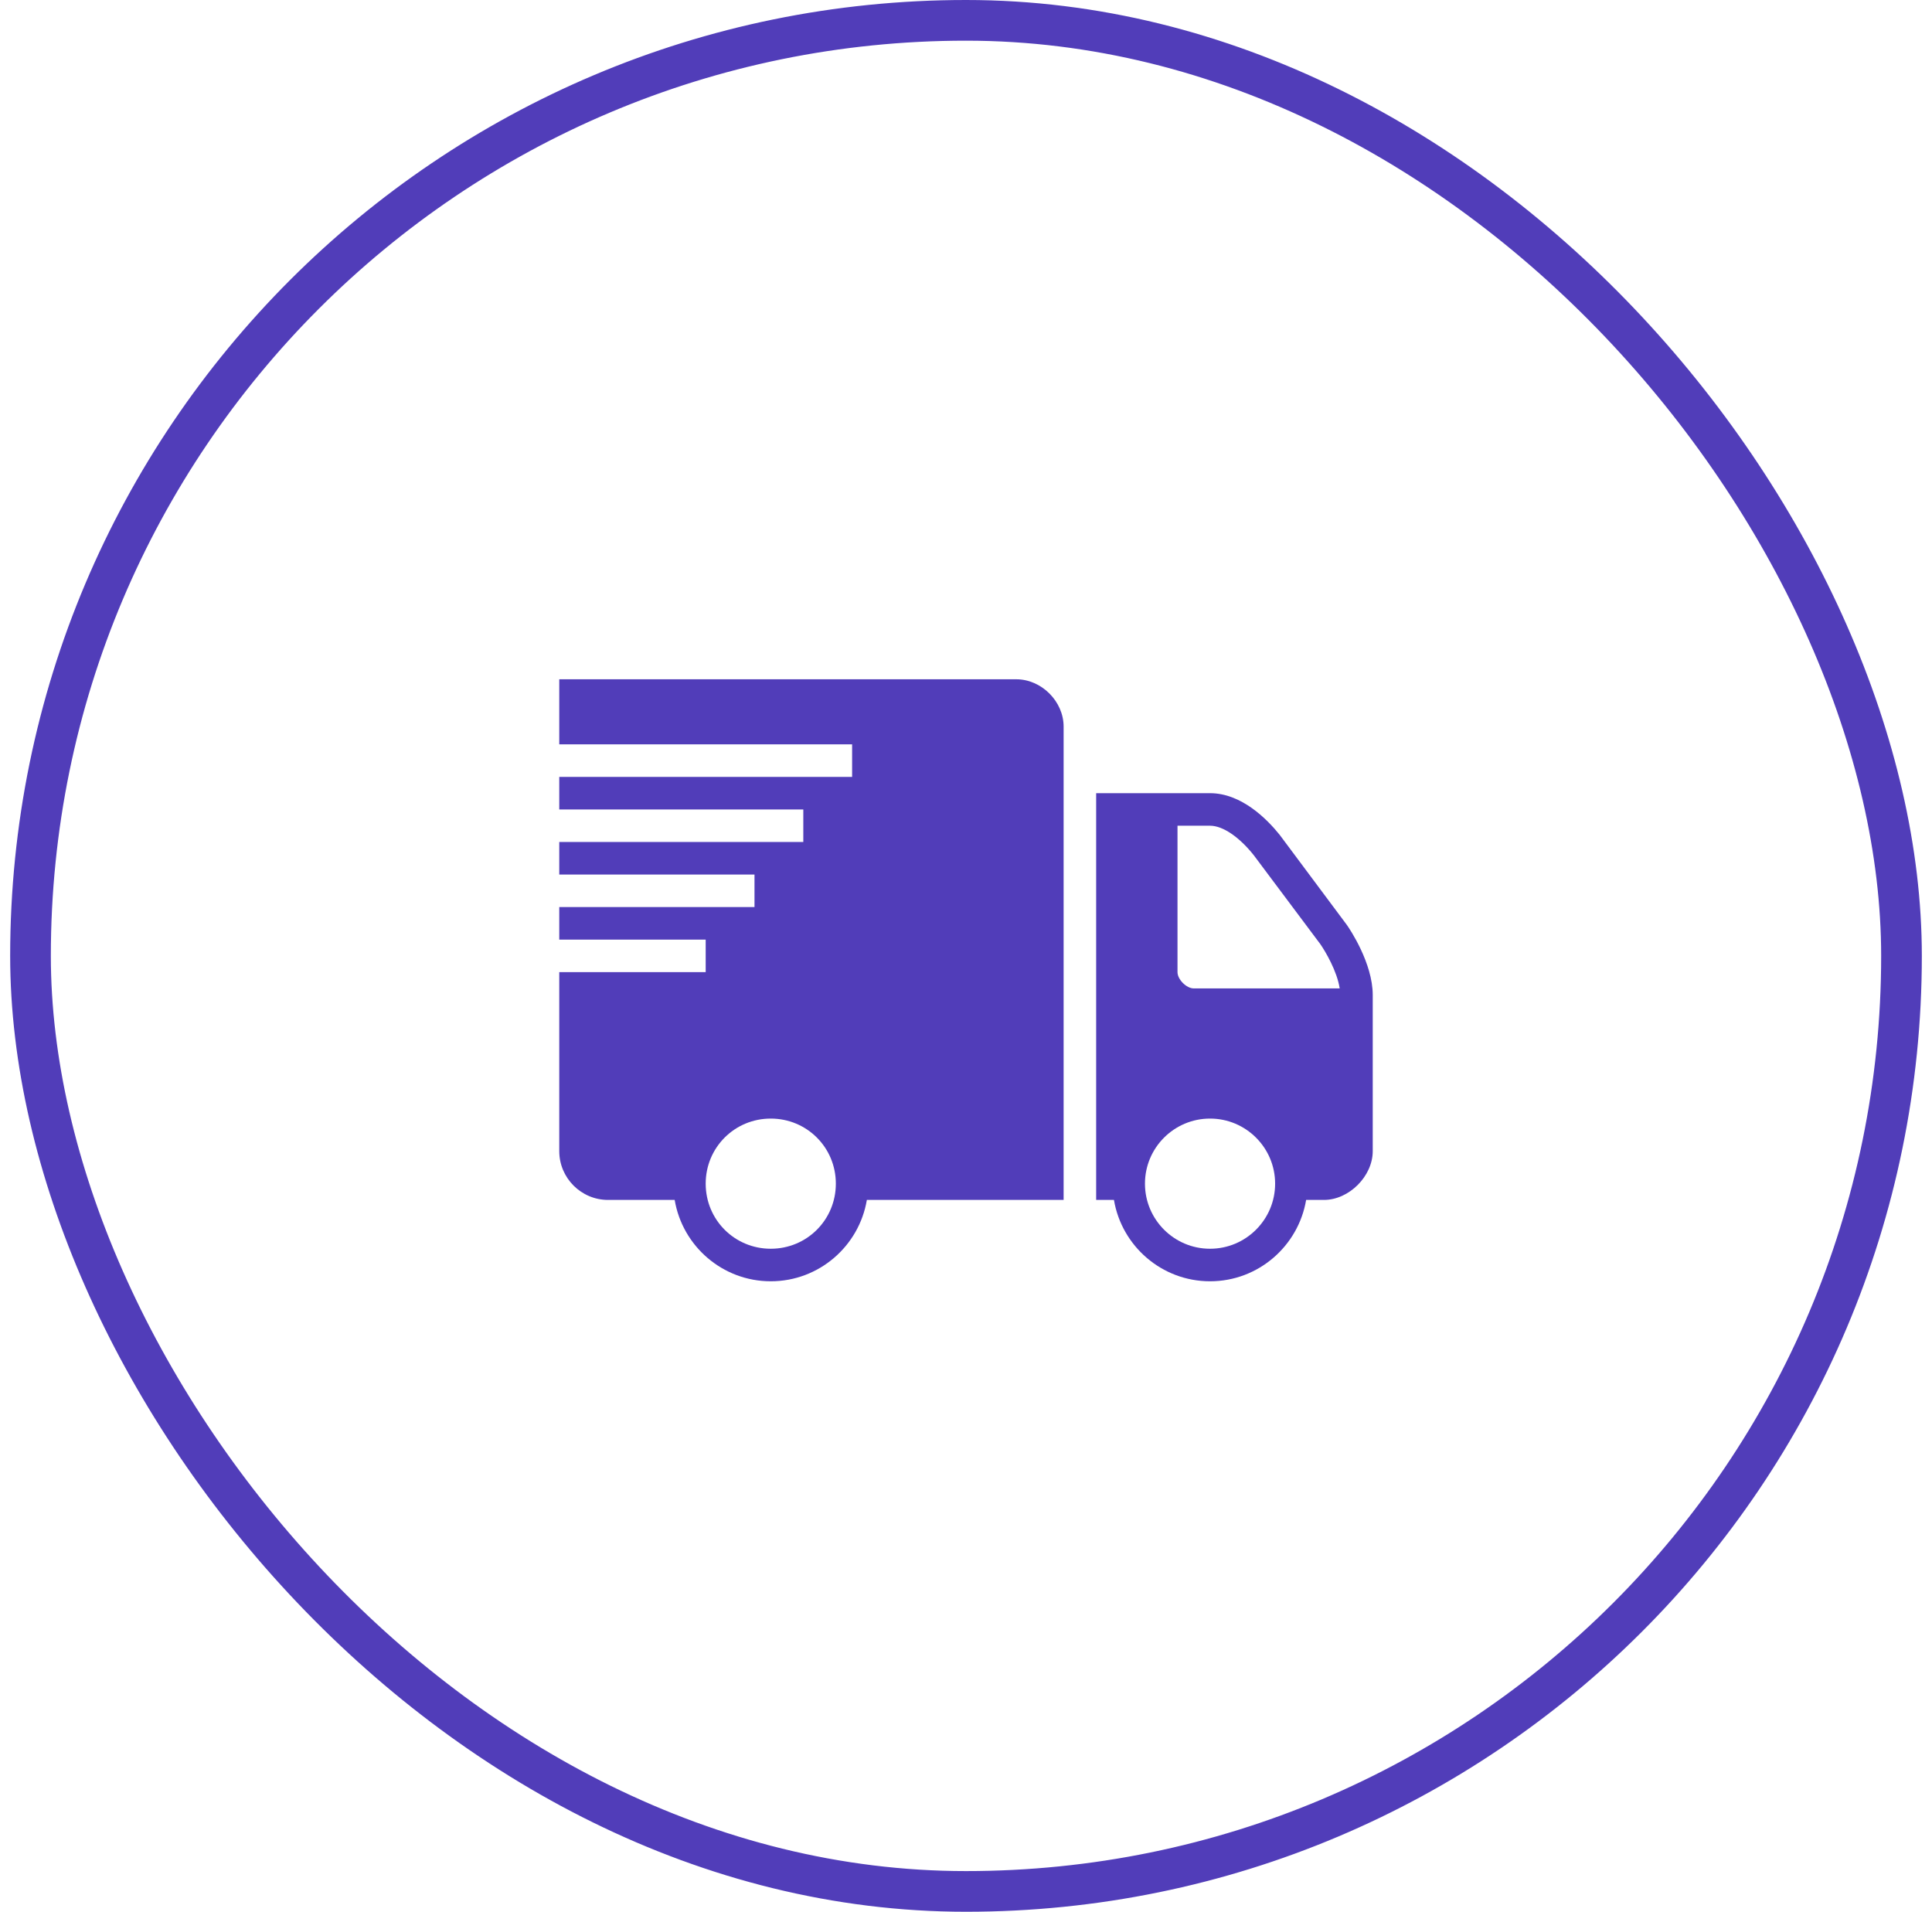 <svg xmlns="http://www.w3.org/2000/svg" width="95" height="94" viewBox="0 0 95 94" fill="none"><g clip-path="url(#clip0_32_7852)"><path d="M27.5 33.4V36.6H41.9V38.2H27.5V39.8H39.5V41.4H27.5V43H37.1V44.6H27.5V46.2H34.7V47.8H27.5V56.6C27.5 57.922 28.578 59 29.9 59H33.175C33.556 61.269 35.528 63 37.9 63C40.272 63 42.244 61.269 42.625 59H52.3V35.725C52.3 34.487 51.212 33.4 49.975 33.4H27.5ZM53.9 39V59H54.775C55.156 61.266 57.125 63 59.5 63C61.875 63 63.841 61.266 64.225 59H65.1C66.334 59 67.5 57.834 67.5 56.6V48.925C67.5 47.356 66.369 45.678 66.225 45.475L62.925 41.05C62.309 40.281 61.047 39 59.5 39H53.9ZM57.9 40.6H59.5C60.131 40.6 60.938 41.156 61.65 42.05L64.925 46.425C65.166 46.772 65.747 47.75 65.875 48.6H58.7C58.341 48.6 57.9 48.159 57.9 47.8V40.6ZM37.9 55C39.678 55 41.1 56.422 41.1 58.2C41.1 59.978 39.678 61.4 37.9 61.4C36.122 61.4 34.7 59.978 34.7 58.2C34.7 56.422 36.122 55 37.9 55ZM59.5 55C61.266 55 62.7 56.434 62.7 58.2C62.7 59.966 61.266 61.4 59.5 61.4C57.734 61.4 56.3 59.966 56.3 58.2C56.3 56.434 57.734 55 59.5 55Z" fill="#513DB9"></path></g><rect x="1.5" y="1" width="92" height="92" rx="46" stroke="#513DB9" stroke-width="2"></rect><defs><clipPath id="clip0_32_7852"><rect width="40" height="40" fill="white" transform="translate(27.5 27)"></rect></clipPath></defs></svg>